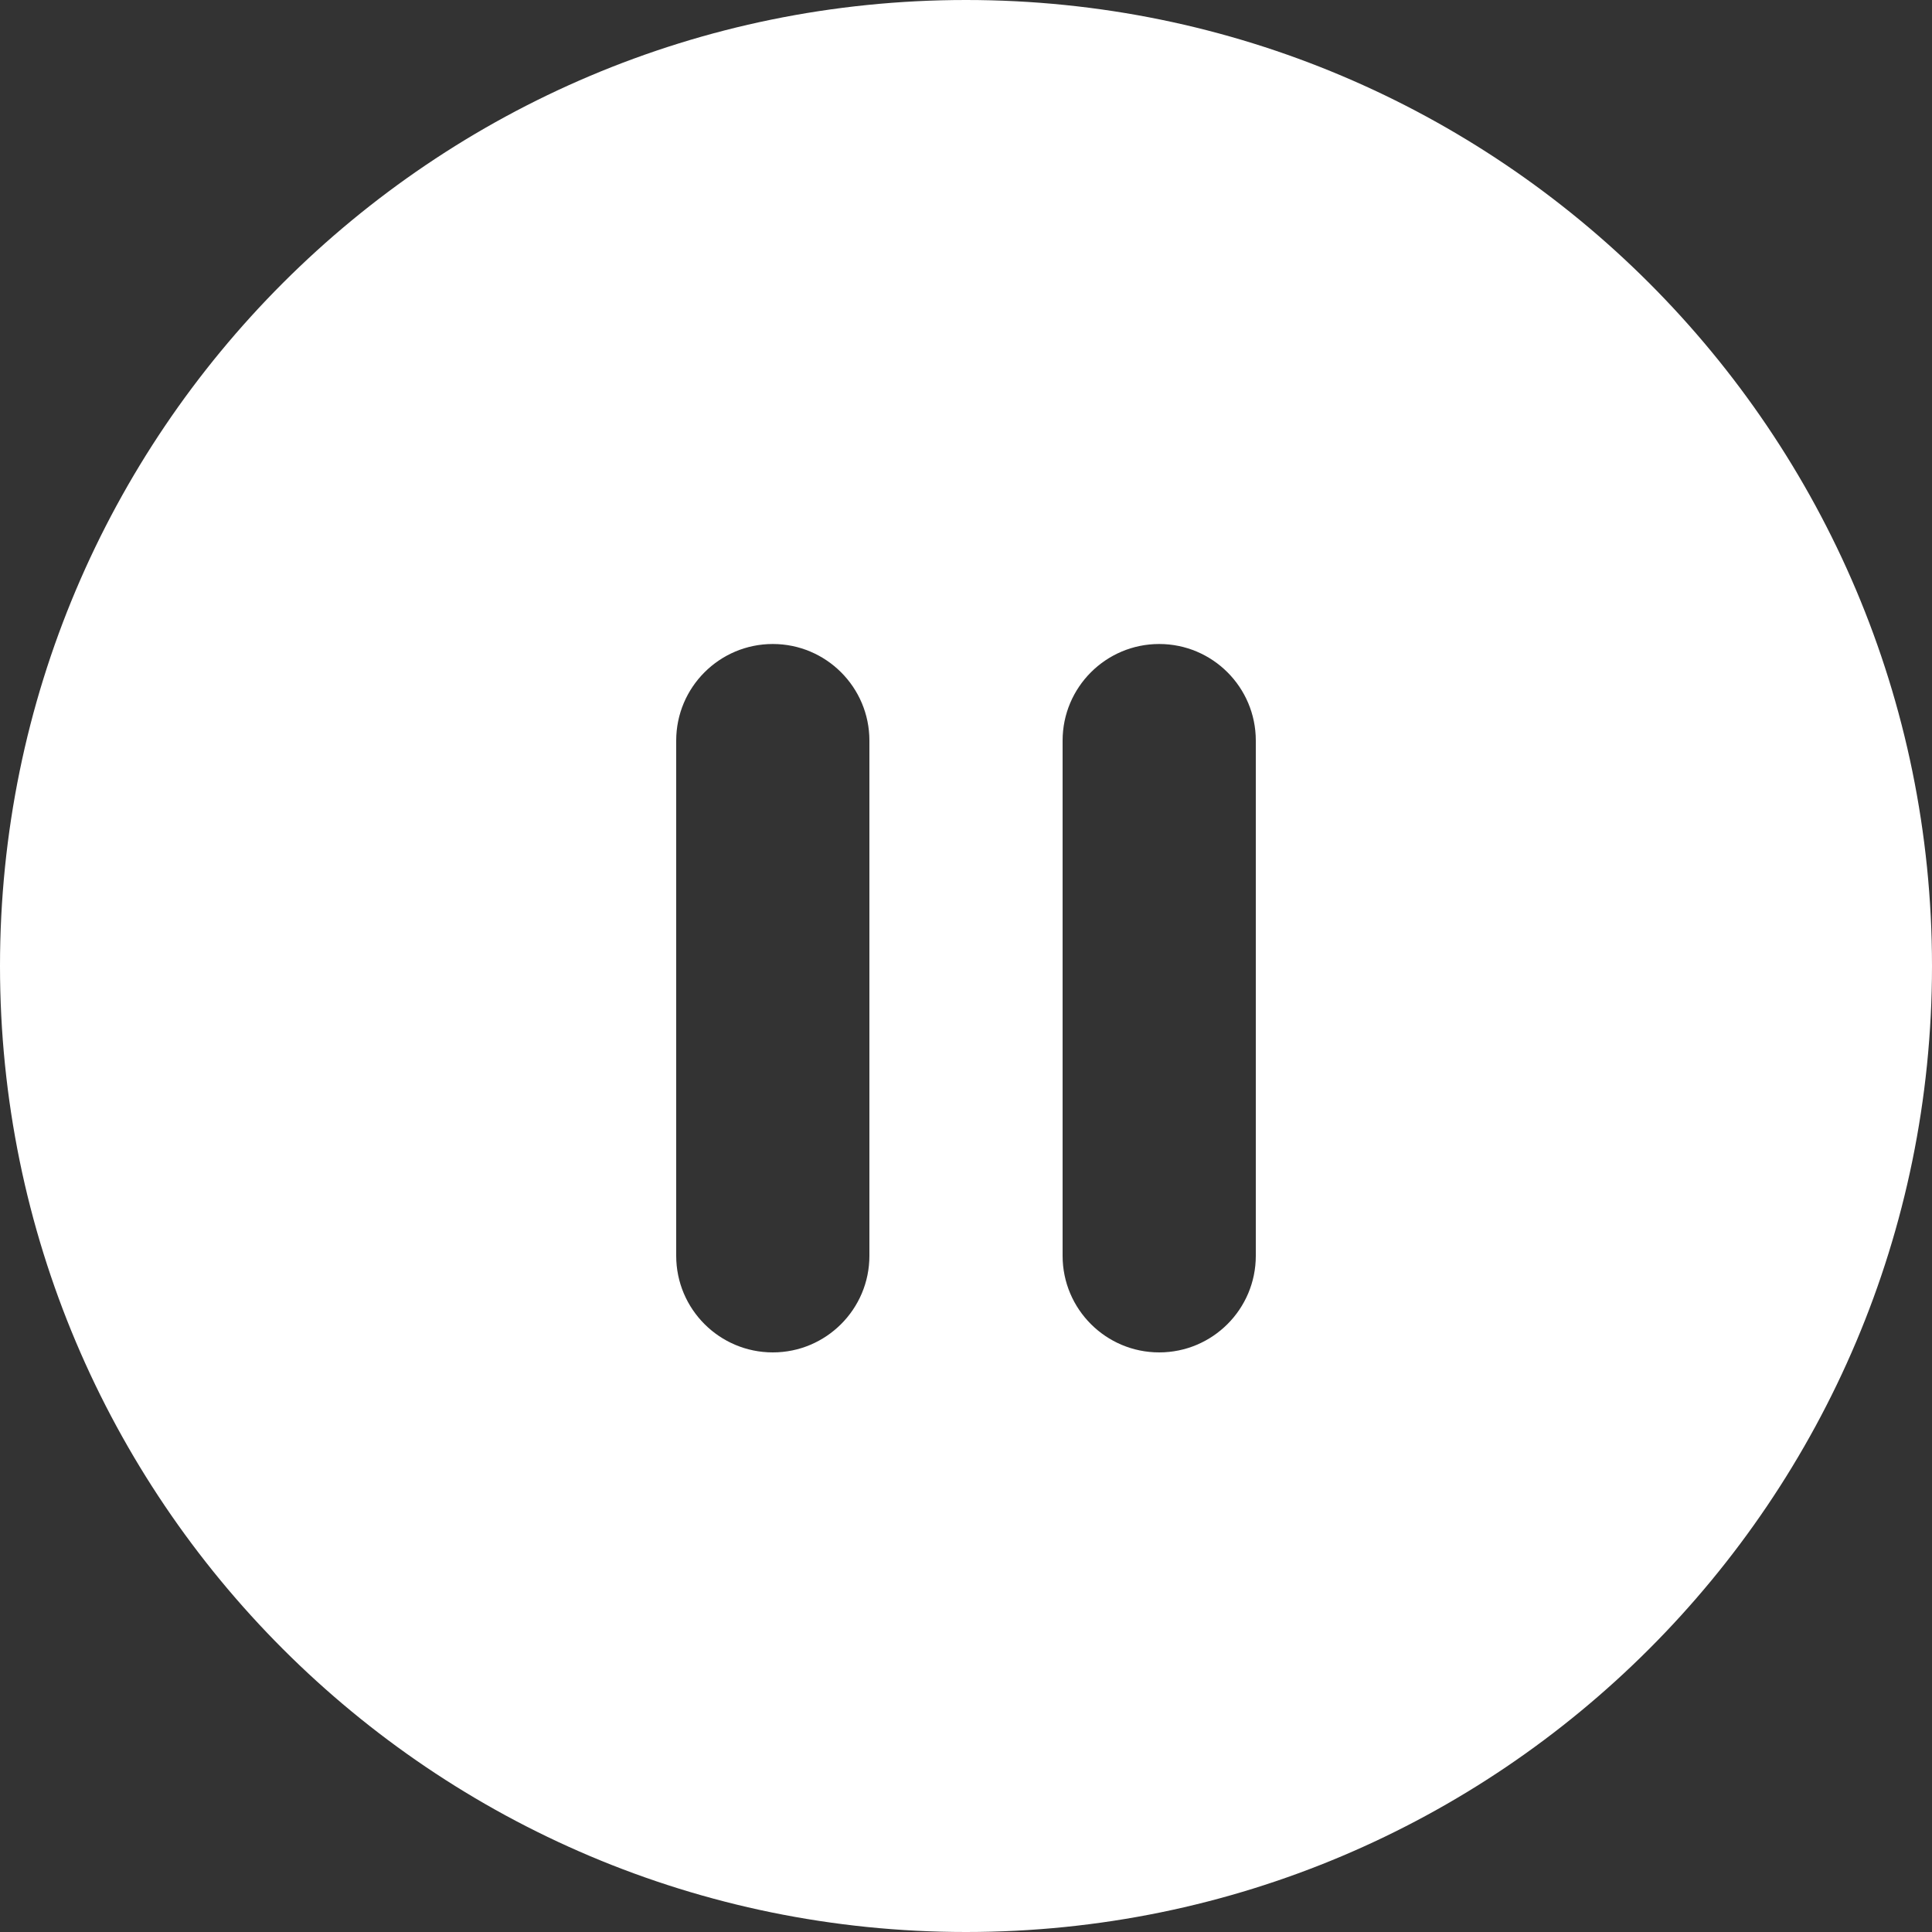 <?xml version="1.0" encoding="UTF-8"?> <svg xmlns="http://www.w3.org/2000/svg" width="30" height="30" viewBox="0 0 30 30" fill="none"><rect x="0" y="0" width="30" height="30" fill="#333333" stroke="none"/> <path fill-rule="evenodd" clip-rule="evenodd" d="M15 30C23.284 30 30 23.284 30 15C30 6.716 23.284 0 15 0C6.716 0 0 6.716 0 15C0 23.284 6.716 30 15 30ZM12 10C12.828 10 13.5 10.672 13.5 11.5V19.5C13.5 20.328 12.828 21 12 21C11.172 21 10.5 20.328 10.5 19.5V11.5C10.5 10.672 11.172 10 12 10ZM18 10C18.828 10 19.5 10.672 19.5 11.5V19.5C19.5 20.328 18.828 21 18 21C17.172 21 16.5 20.328 16.5 19.5V11.5C16.5 10.672 17.172 10 18 10Z" fill="white"></path> </svg> 